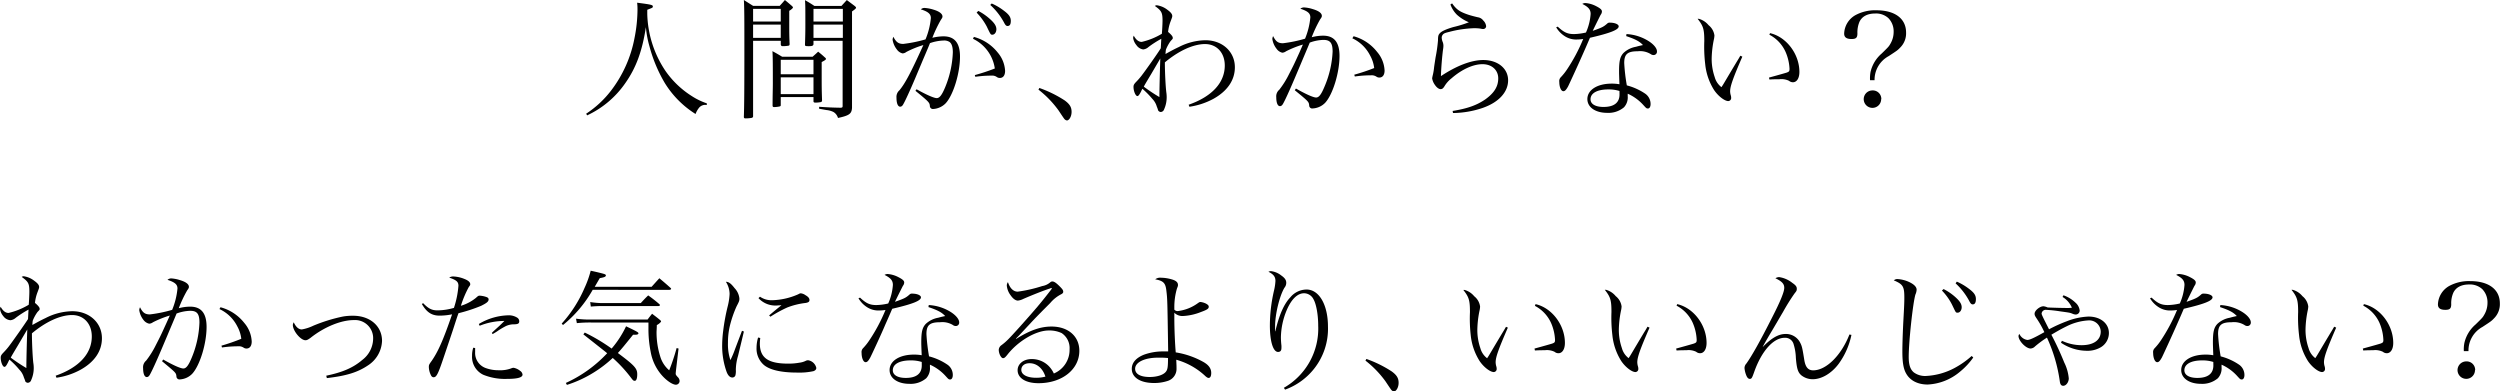 <svg xmlns="http://www.w3.org/2000/svg" viewBox="0 0 673.49 105.45"><g id="レイヤー_2" data-name="レイヤー 2"><g id="テキスト"><path d="M157.91,30.63a27.11,27.11,0,0,0,6.69-6.2,33.49,33.49,0,0,0,6.34-14.21,40,40,0,0,0,.8-7.49c0-.7,0-1.08-.1-2,3.81.49,4.23.6,4.23,1s-.14.35-1.5.91c0,.49,0,.77,0,1.08a28.74,28.74,0,0,0,4.94,15.44,24.67,24.67,0,0,0,7.1,6.75,17.67,17.67,0,0,0,4,1.93l0,.42h-.25a2.15,2.15,0,0,0-1.78.7,6,6,0,0,0-1,1.75,25.83,25.83,0,0,1-8.36-8.47,39.13,39.13,0,0,1-4.06-9.77A26.61,26.61,0,0,1,174,7.32c-1,6.51-2.66,11-5.6,15.15a25.63,25.63,0,0,1-10.23,8.61Z"/><path d="M202.88,11V31.33c0,.24-.11.31-.35.42a9.38,9.38,0,0,1-1.68.14c-.32,0-.42-.07-.46-.35.11-3,.14-8.54.14-17.33,0-9.1,0-12.21-.14-14.21l2.49,1.58h7.17c.63-.7.84-.91,1.4-1.58.84.7,1.09.91,1.86,1.58.24.21.31.35.31.45s-.28.46-1,.88V6.72c0,1.82,0,3,.1,5.11,0,.28-.07.39-.21.46a8,8,0,0,1-1.75.14c-.24,0-.31-.11-.42-.39V11Zm7.45-8.61h-7.45V5.81h7.45Zm0,4.24h-7.45v3.57h7.45Zm0,21.7c0,.21-.07.28-.31.35a8.13,8.13,0,0,1-1.44.17c-.31,0-.42-.1-.45-.35,0-2.87.07-4.44.07-6,0-4.13,0-7.39-.11-8.72,1.16.63,1.51.84,2.63,1.51h8.19c.66-.6.87-.77,1.5-1.37.74.6,1,.81,1.72,1.47.31.25.38.35.38.49s-.14.32-1.15.84v3.85c0,2.38,0,3.71.1,6.44v0c0,.31-.07.38-.31.49a7.32,7.32,0,0,1-1.51.14c-.31,0-.45-.07-.49-.32V26.15h-8.82Zm8.82-12.22h-8.82V20h8.82Zm-8.82,4.73v4.51h8.82V20.83ZM219.15,11v.91c-.07.42-.35.53-1.29.53s-1-.07-1-.46c.07-2.2.1-3.29.1-5.25,0-5,0-5.32-.1-6.69,1.12.64,1.47.85,2.52,1.55h7.31c.63-.7.84-.91,1.44-1.58l2.1,1.58c.28.24.38.35.38.49s-.1.31-1.08,1V19.92c0,5.84,0,5.84,0,9.13-.1,1.61-.73,2.07-3.78,2.73a2.76,2.76,0,0,0-1.22-1.61,5.46,5.46,0,0,0-1.86-.52c-1.22-.21-1.89-.35-2-.35v-.53c2.83.18,3.53.21,5.7.25.53,0,.63-.11.63-.49V11Zm7.91-8.61h-7.91V5.81h7.91Zm0,4.24h-7.91v3.57h7.91Z"/><path d="M246.93,24.05c2.66,1.5,4.69,2.38,5.42,2.38s1.37-.74,2.28-2.94a27,27,0,0,0,2.06-9.38c0-1.47-.31-2.42-.94-2.84a2.68,2.68,0,0,0-1.58-.35,12.25,12.25,0,0,0-3.64.7c-.49,1.23-.49,1.23-2,4.76-.17.42-.87,2.07-2.06,4.9-1.4,3.29-2.56,5.81-3.12,6.79-.24.46-.52.67-.84.67-.63,0-1-.91-1-2.42a2.34,2.34,0,0,1,.8-2c1.58-1.92,3.08-4.79,6.44-12.18A25.38,25.38,0,0,0,244.16,14a1.79,1.79,0,0,1-1,.39,2.58,2.58,0,0,1-1.54-1.05,5.59,5.59,0,0,1-1.16-2.66,2.28,2.28,0,0,1,.21-.77c.74,1.43,1.37,1.92,2.66,1.92a36.31,36.31,0,0,0,6-1.22,19.64,19.64,0,0,0,1.44-5.74c0-1.09-.7-1.72-2.7-2.35a1.45,1.45,0,0,1,1-.38,9.84,9.84,0,0,1,2.38.45c1.57.46,2.45,1.12,2.45,1.86,0,.24-.07.38-.49,1a36,36,0,0,0-2.24,4.73,13.13,13.13,0,0,1,3-.39c3,0,4.45,1.79,4.45,5.46,0,4.48-1.79,10.29-3.82,12.53a5.11,5.11,0,0,1-3.36,1.58.82.82,0,0,1-.94-.81c-.07-.91-.21-1.08-3.89-4.09ZM262.36,9.94a12.24,12.24,0,0,1,6.41,4.2,8.28,8.28,0,0,1,2,4.94c0,1.22-.53,1.92-1.41,1.92a1.36,1.36,0,0,1-.8-.24,2.15,2.15,0,0,0-1.44-.39,30.42,30.42,0,0,0-4.37.32l-.14-.46A53.57,53.57,0,0,0,268,18.45a10.53,10.53,0,0,0-5.88-8Zm1.19-7a15,15,0,0,1,3.12,2.17c1.26,1.12,1.75,1.93,1.75,2.77s-.49,1.47-1.09,1.47c-.45,0-.45,0-1.54-2.28A16.69,16.69,0,0,0,263.1,3.4Zm3.61-2a15.38,15.38,0,0,1,3.36,2c1.33,1,1.79,1.71,1.79,2.69S272,7,271.43,7c-.32,0-.53-.18-.81-.67a17.79,17.79,0,0,0-3.85-5Z"/><path d="M280,23.7a31.88,31.88,0,0,1,6.83,3.36c1.36,1,1.85,1.82,1.85,3.08s-.66,2.31-1.26,2.31a1.24,1.24,0,0,1-.49-.21c-.24-.21-.24-.21-1.78-2.52a27.44,27.44,0,0,0-5.39-5.57Z"/><path d="M320.22,28.21c6.3-2.2,9.73-5.95,9.73-10.57,0-3.43-2.17-5.77-5.32-5.77s-7.11,1.82-10.82,4.93c0,2.84.21,6.69.39,8.05a9.42,9.42,0,0,1,.1,1.37,7.92,7.92,0,0,1-.7,3.25,1,1,0,0,1-.87.7.86.86,0,0,1-.74-.45,6.74,6.74,0,0,0-.35-1,4.94,4.94,0,0,0-1.22-2.1,22.64,22.64,0,0,0-2.66-2.7,6.33,6.33,0,0,0-.35.7c-.49.95-.74,1.26-1,1.26-.49,0-1.05-1.33-1.05-2.48,0-.46.14-.74.67-1.3a18.68,18.68,0,0,0,1.5-1.71c1-1.3,4.31-5.95,5.18-7.39.07-1.26.11-2.1.14-2.55a27.68,27.68,0,0,0-3.43,2.2,2.58,2.58,0,0,1-1.43.67,2.64,2.64,0,0,1-1.86-1.19,3.85,3.85,0,0,1-.87-1.93,2.12,2.12,0,0,1,.17-.59c.6,1.12,1.33,1.68,2.14,1.68A19,19,0,0,0,313,9.1c.07-.66.18-2.73.18-3.5,0-2.2-.25-2.69-2.07-4a1.05,1.05,0,0,1,.53-.18,6,6,0,0,1,2.87,1.23c.87.63,1.29,1.15,1.29,1.64,0,.28,0,.28-.42,1.4a11.09,11.09,0,0,0-.7,2.91c.84.7,1.26,1.22,1.26,1.57s0,.25-.59.91a10.3,10.3,0,0,0-1.26,2.31c-.07.49-.07.63-.11,1.16,2-1.12,2.52-1.37,3.61-1.89a16.14,16.14,0,0,1,7.14-1.82c4.58,0,7.94,3.08,7.94,7.28,0,3.46-2,6.4-5.77,8.5a19.39,19.39,0,0,1-6.48,2.14Zm-10.08-8.29c-1.72,2.87-1.72,2.87-2,3.43a45.19,45.19,0,0,0,4.2,2.8c0-2.24.14-7.46.24-10.4Z"/><path d="M351,12a26.66,26.66,0,0,0-4.55,1.82,1.88,1.88,0,0,1-1,.38,2.59,2.59,0,0,1-1.54-1.05,5.52,5.52,0,0,1-1.15-2.66,2.34,2.34,0,0,1,.21-.77c.73,1.47,1.36,1.93,2.66,1.93a35.94,35.94,0,0,0,5.95-1.23A19.82,19.82,0,0,0,353,4.69c0-1.08-.66-1.68-2.69-2.34a1.58,1.58,0,0,1,1-.35,9.5,9.5,0,0,1,2.34.45c1.58.46,2.45,1.09,2.45,1.82,0,.28-.07.42-.49,1a34.19,34.19,0,0,0-2.24,4.76,12.22,12.22,0,0,1,3.05-.42c3,0,4.44,1.78,4.44,5.46,0,4.48-1.78,10.29-3.81,12.56a5,5,0,0,1-3.36,1.58.82.82,0,0,1-1-.81c-.1-1-.17-1.05-3.88-4.09l.31-.46c2.7,1.54,4.69,2.42,5.43,2.42s1.36-.74,2.27-2.94A27,27,0,0,0,359,13.93c0-2.34-.63-3.18-2.49-3.18a11.38,11.38,0,0,0-3.67.73c-.49,1.19-.49,1.19-2,4.76-.14.35-.84,2-2.07,4.9-1.4,3.29-2.55,5.81-3.11,6.79-.25.46-.53.67-.84.67-.63,0-1-.91-1-2.42a2.31,2.31,0,0,1,.81-2,23.79,23.79,0,0,0,2.59-4.13c1.33-2.59,1.33-2.59,2.8-5.81Zm13.65-2.24A12.09,12.09,0,0,1,371,14a8.24,8.24,0,0,1,2,5c0,1.19-.53,1.89-1.4,1.89a1.35,1.35,0,0,1-.81-.25,2.28,2.28,0,0,0-1.43-.35,30.53,30.53,0,0,0-4.38.32l-.14-.49a53,53,0,0,0,5.36-1.79,9,9,0,0,0-1.09-3.36,10.16,10.16,0,0,0-4.79-4.65Z"/><path d="M391.19.91c1.19,1.68,2.07,2.28,4.45,3.08.66.21,1.71.49,2.52.67a2.17,2.17,0,0,1,1.43.87,2.51,2.51,0,0,1,.77,1.54.77.77,0,0,1-.84.74c-.1,0-.28,0-.73-.11a12,12,0,0,0-1.72-.1,29.6,29.6,0,0,0-6.68,1c-1,.24-1.37.38-1.61.63a1.32,1.32,0,0,0-.39.94,3.53,3.53,0,0,0,.21,1,2.81,2.81,0,0,1,.25,1.12c0,.17,0,.49-.11,1.12-.24,1.85-.49,4.76-.56,7.1,4.24-2.83,8.23-4.34,11.41-4.34,3.92,0,6.69,2.28,6.69,5.46s-2.52,5.95-6.9,7.46a25.67,25.67,0,0,1-7.94,1.36l-.11-.56c4.06-.66,6.48-1.54,8.79-3.11,2.41-1.72,3.5-3.47,3.5-5.67s-1.68-3.82-4.24-3.82-5.63,1.44-8.36,3.82a7.86,7.86,0,0,0-1.93,2.2c-.35.53-.59.7-1,.7s-1-.35-1.54-1.15a4.05,4.05,0,0,1-.74-1.79s.07-.31.11-.56a14.84,14.84,0,0,0,.39-2.1c.07-.7.24-1.68.42-2.9a39.86,39.86,0,0,0,.66-4.62c0-1.23.11-1.54.56-2s1.51-1,3.61-1.61A29.56,29.56,0,0,0,395.71,6a11.26,11.26,0,0,1-3.19-2,7.34,7.34,0,0,1-1.78-2.8Z"/><path d="M419.65,7.18c1.68,1.57,2.66,2,4.41,2a15.36,15.36,0,0,0,3.19-.42,14.66,14.66,0,0,0,1.26-5c0-1.16-.56-1.86-2.24-2.7a1.47,1.47,0,0,1,.84-.24,7.35,7.35,0,0,1,2.8.8c1.19.6,1.64,1,1.64,1.47a1.5,1.5,0,0,1-.35.91c-.14.28-.87,1.72-2.13,4.31,2.59-.91,2.9-1.09,3.88-1.93a.88.88,0,0,1,.74-.28c1.36,0,2.38.46,2.38,1,0,.91-2.17,1.79-7.74,3.08-.31.7-.91,2.14-1.85,4.24-1.05,2.41-3.75,8.29-4.06,8.89-.53.94-.84,1.26-1.26,1.26-.6,0-1.09-1.09-1.09-2.49a1.47,1.47,0,0,1,.39-1.26,15.39,15.39,0,0,0,1.68-2.1,46.55,46.55,0,0,0,4.37-8.22,11,11,0,0,1-1.64.14,5.61,5.61,0,0,1-3.08-.74,7.1,7.1,0,0,1-2.56-2.55Zm18.52,2a12.41,12.41,0,0,1,6,1.92c1.37.88,2.21,1.93,2.21,2.73a.91.91,0,0,1-.91,1,1.34,1.34,0,0,1-.81-.28,5.46,5.46,0,0,0-3.43-.74c-2.8,0-3.67.77-3.67,3.19a49,49,0,0,0,.7,6,16,16,0,0,1,5,2.27,3.37,3.37,0,0,1,1.4,2.77c0,.7-.28,1.19-.7,1.19s-.49-.11-1.23-.91a12.57,12.57,0,0,0-4.23-3.08v.66a3.94,3.94,0,0,1-1,3,6.49,6.49,0,0,1-4.55,1.5c-3.15,0-5.32-1.5-5.32-3.71,0-2.45,2.66-4.16,6.54-4.16a11.26,11.26,0,0,1,2.1.17c-.1-2.76-.1-3-.1-3.46,0-2.87.28-4,1.22-5a6.58,6.58,0,0,1,3.33-1.64c.52-.14.59-.18,1.89-.46-.95-1-2-1.57-4.52-2.41Zm-1.89,15.33a9.65,9.65,0,0,0-3-.42c-3,0-4.8,1-4.8,2.66,0,1.29,1.33,2.06,3.5,2.06,2.84,0,4.31-1.15,4.31-3.36Z"/><path d="M469.38,15.26c-2.55,5.88-3.29,8-3.29,9.35a4.2,4.2,0,0,0,.21,1.19,2.6,2.6,0,0,1,.07.56.82.82,0,0,1-.77.87c-1,0-2.76-1.36-3.85-3a16.07,16.07,0,0,1-2.38-7,39.89,39.89,0,0,1-.24-6.16c0-3.26-.28-4.06-1.79-6h.32a5.17,5.17,0,0,1,2.62,1.71,4.24,4.24,0,0,1,1.58,2.77,6.13,6.13,0,0,1-.11.91,27.33,27.33,0,0,0-.63,5.21,14.91,14.91,0,0,0,.81,5.08,5.07,5.07,0,0,0,1.82,2.73c.38-.56.38-.56,1.15-1.86,1.12-1.89,1.12-1.89,2.94-4.93.56-.91.56-.91,1-1.68Zm7.46-6.33c4.41,1,7.91,5.63,7.91,10.46,0,1.68-.7,2.77-1.75,2.77a1.67,1.67,0,0,1-1.05-.39,4.69,4.69,0,0,0-2.62-.42c-.81,0-1.47,0-2.66.07l-.11-.52c2.84-.77,4.41-1.23,4.73-1.33.7-.25.8-.39.8-1.05A12.81,12.81,0,0,0,481,13.93a9.69,9.69,0,0,0-4.34-4.58Z"/><path d="M503.78,21.6a9.46,9.46,0,0,1,.14-2.24,9.28,9.28,0,0,1,3-4.94c1.89-1.85,1.92-1.89,2.34-2.62a6.29,6.29,0,0,0,.88-3.26,5.08,5.08,0,0,0-1.4-3.64,4.89,4.89,0,0,0-3.57-1.26c-2.07,0-3.54.77-4.24,2.24A7.39,7.39,0,0,0,500.38,9c0,1.16-.38,1.51-1.57,1.51-1.37,0-2-.46-2-1.47a5.94,5.94,0,0,1,3-4.94,11.11,11.11,0,0,1,5.68-1.33c5,0,8,2.24,8,6a5.36,5.36,0,0,1-1.54,4c-.74.77-.74.77-3.15,2.35A7.24,7.24,0,0,0,505,21.6Zm3,5.11a2.35,2.35,0,1,1-2.34-2.35A2.29,2.29,0,0,1,506.82,26.71Z"/><path d="M15,101.21c6.3-2.2,9.73-5.95,9.73-10.57,0-3.43-2.17-5.77-5.32-5.77s-7.1,1.82-10.81,4.93c0,2.84.21,6.69.38,8a8.58,8.58,0,0,1,.11,1.37,7.92,7.92,0,0,1-.7,3.25,1,1,0,0,1-.88.7.84.84,0,0,1-.73-.45c0-.14,0-.14-.35-1a5,5,0,0,0-1.23-2.1,21.9,21.9,0,0,0-2.66-2.7c-.17.32-.28.53-.35.7-.49,1-.73,1.26-1,1.26-.48,0-1-1.33-1-2.48,0-.46.14-.74.67-1.3a18.68,18.68,0,0,0,1.5-1.71c1-1.3,4.31-6,5.19-7.39.07-1.26.1-2.1.14-2.55a27.68,27.68,0,0,0-3.43,2.2,2.63,2.63,0,0,1-1.44.67A2.64,2.64,0,0,1,.88,85.15,3.79,3.79,0,0,1,0,83.22a2.12,2.12,0,0,1,.17-.59c.6,1.12,1.33,1.68,2.14,1.68A19.18,19.18,0,0,0,7.74,82.1c.07-.66.17-2.73.17-3.5,0-2.2-.24-2.69-2.06-4a1,1,0,0,1,.52-.18,5.94,5.94,0,0,1,2.87,1.23c.88.63,1.3,1.15,1.3,1.64,0,.28,0,.28-.42,1.4a11.09,11.09,0,0,0-.7,2.91c.84.7,1.26,1.22,1.26,1.57s0,.25-.6.91a10.73,10.73,0,0,0-1.26,2.31,10.44,10.44,0,0,0-.1,1.16c2-1.12,2.52-1.37,3.6-1.89a16.18,16.18,0,0,1,7.14-1.82c4.59,0,8,3.08,8,7.28,0,3.46-2,6.4-5.78,8.5a19.25,19.25,0,0,1-6.47,2.14ZM4.9,92.92c-1.71,2.87-1.71,2.87-2,3.43a46.62,46.62,0,0,0,4.2,2.8c0-2.24.14-7.46.25-10.4C5.25,92.32,5.22,92.39,4.9,92.92Z"/><path d="M45.75,85a26.66,26.66,0,0,0-4.55,1.82,1.88,1.88,0,0,1-1,.38,2.59,2.59,0,0,1-1.54-1,5.52,5.52,0,0,1-1.15-2.66,2.34,2.34,0,0,1,.21-.77c.73,1.47,1.36,1.93,2.66,1.93a35.94,35.94,0,0,0,6-1.23,19.82,19.82,0,0,0,1.43-5.74c0-1.08-.66-1.68-2.69-2.34A1.58,1.58,0,0,1,46.1,75a9.5,9.5,0,0,1,2.34.45c1.58.46,2.45,1.09,2.45,1.82,0,.28-.07.42-.49,1a34.19,34.19,0,0,0-2.24,4.76,12.22,12.22,0,0,1,3.05-.42c3,0,4.44,1.78,4.44,5.46,0,4.48-1.78,10.29-3.81,12.56a5,5,0,0,1-3.36,1.58.82.82,0,0,1-.95-.81c-.1-1-.17-1-3.88-4.09l.31-.46c2.7,1.54,4.69,2.42,5.43,2.42s1.36-.74,2.27-2.94a27,27,0,0,0,2.07-9.42c0-2.34-.63-3.18-2.49-3.18a11.38,11.38,0,0,0-3.67.73c-.49,1.19-.49,1.19-2,4.76-.14.35-.84,2-2.07,4.9-1.4,3.29-2.55,5.81-3.11,6.79-.25.46-.53.67-.84.67-.63,0-1-.91-1-2.42a2.31,2.31,0,0,1,.81-2,23.79,23.79,0,0,0,2.59-4.13c1.33-2.59,1.33-2.59,2.8-5.81ZM59.4,82.77A12.12,12.12,0,0,1,65.81,87a8.22,8.22,0,0,1,2,5c0,1.19-.52,1.89-1.4,1.89a1.32,1.32,0,0,1-.8-.25,2.3,2.3,0,0,0-1.44-.35,30.42,30.42,0,0,0-4.37.32l-.14-.49A52.37,52.37,0,0,0,65,91.27a9,9,0,0,0-1.08-3.36,10.18,10.18,0,0,0-4.8-4.65Z"/><path d="M87.89,101.21c4.37-.91,7.24-2.13,9.69-4.23a7.31,7.31,0,0,0,2.94-5.67,4.87,4.87,0,0,0-5.21-5.08c-3.4,0-7.91,1.82-11.62,4.76-.67.49-1,.67-1.4.67-1.3,0-3.4-2.52-3.4-4.13a1.58,1.58,0,0,1,.25-.7c.56,1.26,1.33,1.92,2.17,1.92a11.82,11.82,0,0,0,3.08-1,43.55,43.55,0,0,1,8-2.48,15.46,15.46,0,0,1,2.73-.21c4.58,0,7.8,2.8,7.8,6.79a8.22,8.22,0,0,1-3.78,6.58c-2.8,1.89-5.88,2.83-11.09,3.43Z"/><path d="M114,81.68c1.43,1.47,2.34,1.93,3.85,1.93a16.13,16.13,0,0,0,4.44-.67A25.14,25.14,0,0,0,123.5,77c0-1.09-.52-1.54-2.48-2.21a1.86,1.86,0,0,1,1.08-.31,8.83,8.83,0,0,1,3,.66c1,.39,1.58.88,1.58,1.4,0,.25,0,.25-.42.84a28.35,28.35,0,0,0-2.1,5,11.84,11.84,0,0,0,4.06-2.14c.56-.52.7-.59,1-.59a6.49,6.49,0,0,1,1.85.38c.39.14.56.35.56.63,0,.6-.56,1-2,1.72a41.73,41.73,0,0,1-6.12,2c-.42,1.19-.42,1.19-1.47,4.44-.7,2.1-.7,2.1-2.63,7.81-1.4,4.16-1.85,5-2.59,5-.35,0-.59-.21-.8-.7a5.26,5.26,0,0,1-.49-2c0-.56,0-.67.77-1.72,1.75-2.55,3.11-5.6,5.49-12.53a17.51,17.51,0,0,1-3.36.35c-2.13,0-3.5-.91-4.79-3.15Zm14,12.08c0,.52,0,.94,0,1.08a4.32,4.32,0,0,0,2.66,4.24,9.93,9.93,0,0,0,3.74.66,8.37,8.37,0,0,0,3.36-.52,1.52,1.52,0,0,1,.6-.14,3.93,3.93,0,0,1,1.78.84,1.37,1.37,0,0,1,.63,1c0,.77-1.36,1.15-4.13,1.15a15.5,15.5,0,0,1-6.47-1.12,5.33,5.33,0,0,1-3-5.07,7,7,0,0,1,.32-2.21Zm1-6.48a16.15,16.15,0,0,1,8.12-2.34,4.22,4.22,0,0,1,2.2.63,1.15,1.15,0,0,1,.56,1c0,.56-.31.77-1.33.8a5.1,5.1,0,0,0-2.69.7,17.86,17.86,0,0,0-1.93,1.19c-.66.42-.66.42-1.22.74l-.21-.32c.42-.42.42-.42,1.68-1.57.31-.28.63-.56,1.71-1.65a18.22,18.22,0,0,0-6.68,1.3Z"/><path d="M175.53,77.27c.91-1,1.19-1.33,2.1-2.31,1.3,1.09,1.72,1.44,3,2.59.14.14.17.21.17.28s-.17.25-.45.25H159.67a33.35,33.35,0,0,1-8,9.48l-.35-.38a34.62,34.62,0,0,0,6.16-9.63,26.13,26.13,0,0,0,1.65-4.62c1.5.32,3.25.74,3.71.91.28.11.38.21.38.35,0,.35-.42.53-1.64.74-.6,1-.74,1.29-1.37,2.34Zm-18,12.32a49.11,49.11,0,0,1,7.24,4.31,26.39,26.39,0,0,0,3.89-6c3,1.43,3.33,1.64,3.33,1.89s-.32.38-.71.38a6.54,6.54,0,0,1-.73,0c-2.42,3-3.05,3.78-4.1,4.93,4.56,3.4,5.22,4.17,5.22,5.74,0,1.09-.24,1.75-.66,1.75s-.53-.21-1-.8a36.65,36.65,0,0,0-4.94-5.36,32.41,32.41,0,0,1-5.25,4,31.53,31.53,0,0,1-7.1,3.26l-.28-.53a35.11,35.11,0,0,0,11.13-8c-.46-.39-.46-.39-6.41-5.08Zm-2.35-3.74a28.23,28.23,0,0,0,4,.24h15.27c.49-.66.66-.87,1.22-1.57.84.66,1.12.84,2,1.57.32.25.42.39.42.49s-.38.6-1.15,1c0,.91-.07,1.51-.07,1.89a21.59,21.59,0,0,0,1,6.58,7.76,7.76,0,0,0,2.41,3.71,55.72,55.72,0,0,0,2-6l.52.14-.63,5.32c-.1.88-.14,1.33-.14,1.37,0,.35.07.45.56,1a1.51,1.51,0,0,1,.49,1.05,1,1,0,0,1-1,1c-.88,0-2.52-1.08-3.85-2.62a12.9,12.9,0,0,1-2.94-6.23,31.2,31.2,0,0,1-.6-6.3c0-.35,0-.91,0-1.61H159.18a34.38,34.38,0,0,0-3.78.17ZM159,81.37a21.33,21.33,0,0,0,3.12.28h10.5c.84-.91,1.09-1.19,2-2.07a36,36,0,0,1,3,2.35c.14.14.17.21.17.28s-.14.24-.42.24H162c-.25,0-1.19,0-2.84.14Z"/><path d="M200.4,89.31c-.07.32-.6,2.52-1.58,6.58a13.75,13.75,0,0,0-.59,3.71,5,5,0,0,1-.11,1.51.86.86,0,0,1-.84.59c-.59,0-1.12-.49-1.5-1.43a20.76,20.76,0,0,1-1.23-7.46,32.55,32.55,0,0,1,.28-3.74,55.22,55.22,0,0,1,1.23-6.62,16.35,16.35,0,0,0,.49-3.25,6.21,6.21,0,0,0-1-3.29c.77,0,1.4.49,2.34,1.71a4.73,4.73,0,0,1,1.3,2.77c0,.56,0,.7-.74,2.1a29.84,29.84,0,0,0-1.89,5.56,19.52,19.52,0,0,0-.45,4.34,13.25,13.25,0,0,0,.66,4.62,25.43,25.43,0,0,0,1.26-3l1.86-4.9Zm4.41,1.75a13.93,13.93,0,0,0-.11,1.47c0,3.85,2.21,5.43,7.63,5.43a16.13,16.13,0,0,0,3-.25,5.24,5.24,0,0,0,1.85-.56,1.73,1.73,0,0,1,.53-.1,2.68,2.68,0,0,1,2.2,2.06c0,.42-.28.7-.77.88a17.84,17.84,0,0,1-4.37.38c-4.38,0-7.49-.73-9.07-2.13a5.83,5.83,0,0,1-1.89-4.55,9.67,9.67,0,0,1,.42-2.77Zm-.07-11.13a5.43,5.43,0,0,0,3.25.95,18.52,18.52,0,0,0,7-1.58c.45-.24.52-.28.77-.28a2.71,2.71,0,0,1,1.22.49c.74.42,1.09.84,1.09,1.3s-.25.66-1,.8a20,20,0,0,0-5,1.23,34.73,34.73,0,0,0-4.52,2.48l-.35-.35c1.58-1.33,2.77-2.31,3.33-2.73-.74,0-1.12.07-1.44.07a6.16,6.16,0,0,1-4.76-2Z"/><path d="M231.69,80.18c1.68,1.57,2.66,2,4.41,2a15.28,15.28,0,0,0,3.18-.42,14.42,14.42,0,0,0,1.26-5c0-1.16-.56-1.86-2.24-2.7a1.49,1.49,0,0,1,.84-.24,7.31,7.31,0,0,1,2.8.8c1.19.6,1.65,1,1.65,1.47a1.5,1.5,0,0,1-.35.91c-.14.28-.88,1.72-2.14,4.31,2.59-.91,2.91-1.09,3.89-1.93a.86.86,0,0,1,.73-.28c1.37,0,2.38.46,2.38,1,0,.91-2.17,1.79-7.73,3.08-.32.7-.91,2.14-1.86,4.24-1,2.41-3.74,8.29-4.06,8.89-.52.94-.84,1.26-1.26,1.26-.59,0-1.08-1.09-1.08-2.49a1.5,1.5,0,0,1,.38-1.26,15.39,15.39,0,0,0,1.68-2.1,45.92,45.92,0,0,0,4.38-8.22,11.07,11.07,0,0,1-1.65.14,5.63,5.63,0,0,1-3.08-.74,7.08,7.08,0,0,1-2.55-2.55Zm18.51,2a12.42,12.42,0,0,1,6,1.92c1.36.88,2.2,1.93,2.2,2.73a.91.91,0,0,1-.91,1,1.3,1.3,0,0,1-.8-.28,5.47,5.47,0,0,0-3.43-.74c-2.8,0-3.68.77-3.68,3.19a51.3,51.3,0,0,0,.7,6,15.79,15.79,0,0,1,5,2.27,3.34,3.34,0,0,1,1.4,2.77c0,.7-.28,1.19-.7,1.19s-.49-.11-1.22-.91a12.61,12.61,0,0,0-4.24-3.08v.66a3.94,3.94,0,0,1-1,3,6.47,6.47,0,0,1-4.55,1.5c-3.15,0-5.32-1.5-5.32-3.71,0-2.45,2.66-4.16,6.55-4.16a11.33,11.33,0,0,1,2.1.17c-.11-2.76-.11-3-.11-3.46,0-2.87.28-4,1.23-5a6.58,6.58,0,0,1,3.32-1.64c.53-.14.6-.18,1.89-.46-.94-1-2-1.57-4.51-2.41Zm-1.89,15.33a9.61,9.61,0,0,0-3-.42c-3,0-4.79,1-4.79,2.66,0,1.29,1.33,2.06,3.5,2.06,2.83,0,4.3-1.15,4.3-3.36Z"/><path d="M282.74,77.76c-1.37.42-4.66,1.72-7.07,2.77a4.22,4.22,0,0,1-1.44.45c-.63,0-1.33-.49-2-1.47a5,5,0,0,1-1-2.59,1.47,1.47,0,0,1,.31-.91c.53,1.65,1.47,2.56,2.63,2.56a37.75,37.75,0,0,0,6.61-1.51A4.37,4.37,0,0,0,283,76a.82.82,0,0,1,.49-.18c.46,0,1,.35,1.89,1.23s1.05,1.15,1.05,1.57c0,.25-.17.46-.59.67a9.57,9.57,0,0,0-2.91,2.34c-2.2,2.21-3.5,3.5-5.14,5.25-3.36,3.61-3.36,3.61-4.1,4.34l.07.07c3.75-2.34,6.58-3.32,9.52-3.32,4.48,0,7.49,2.62,7.49,6.54,0,5-4.65,8.72-11,8.72-3.43,0-5.63-1.37-5.63-3.5,0-1.72,1.61-3,3.78-3a6.43,6.43,0,0,1,4.44,1.72,7,7,0,0,1,1.54,2.17,6.9,6.9,0,0,0,4.24-6.55A4.84,4.84,0,0,0,286,89.73a7.79,7.79,0,0,0-3.47-.7c-3.43,0-8.22,2.8-11.13,6.51-.59.74-.84.95-1.19.95-.52,0-1.15-1.23-1.15-2.28a1.66,1.66,0,0,1,.73-1.22c1.33-1,1.89-1.58,4.87-4.87,4.27-4.79,5.6-6.33,8.36-9.9a2.11,2.11,0,0,0,.35-.56s-.07-.07-.1-.07,0,0,0,0h-.1a.84.84,0,0,1-.18.07Zm-5.39,20.09c-1.33,0-2.21.7-2.21,1.79,0,1.29,1.54,2.13,4,2.13a9.52,9.52,0,0,0,2.49-.31C280.92,99.22,279.31,97.85,277.35,97.85Z"/><path d="M312.79,74.82a10.69,10.69,0,0,1,2.8.42c1.19.32,1.75.81,1.75,1.51,0,.28,0,.28-.28,1a17.76,17.76,0,0,0-.7,5v.66a1.13,1.13,0,0,0,.94.39,11.42,11.42,0,0,0,5.32-2.07c.39-.28.56-.38.77-.38a4.54,4.54,0,0,1,1.51.45c.56.32.73.53.73.84,0,.53-.45.81-2.06,1.4a14.91,14.91,0,0,1-4.87,1.09,3.06,3.06,0,0,1-2.34-.88v1.54c0,2.77.17,6.86.38,9.14a22.41,22.41,0,0,1,7.39,2.55c1.5.84,2.17,1.79,2.17,3,0,.84-.25,1.33-.7,1.33-.25,0-.46-.14-.84-.45a18.71,18.71,0,0,0-7.88-4.45c.07,1.65.07,1.65.07,2.28a3.4,3.4,0,0,1-2.48,3.46,11.48,11.48,0,0,1-3.57.53c-3.68,0-6-1.47-6-3.82,0-1.68,1.19-3,3.39-3.85a15.14,15.14,0,0,1,5.08-.84c.28,0,.74,0,1.33,0-.21-14.07-.21-14.07-.49-16.42-.24-2-.77-2.59-3-3A2.15,2.15,0,0,1,312.79,74.82ZM312,96.35c-3.61,0-6.2,1.22-6.2,3,0,1.4,1.43,2.21,3.92,2.21,2,0,3.71-.56,4.38-1.44.45-.56.56-1.29.56-3.67C313.56,96.35,313.14,96.35,312,96.35Z"/><path d="M345.87,104.47a18.35,18.35,0,0,0,9.25-16.7c0-3-.53-5.91-1.3-7.21A2.88,2.88,0,0,0,351.33,79c-1.75,0-3.36,1.51-4.62,4.38a19.73,19.73,0,0,0-1.64,7.52,21,21,0,0,0,.14,2.17,5.78,5.78,0,0,1,0,.74c0,.66-.31,1-.91,1-1.33,0-2.2-2.84-2.2-7.18a42,42,0,0,1,1.12-9.38,14.38,14.38,0,0,0,.38-2.55c0-1.12-.49-1.79-1.89-2.49a2,2,0,0,1,.63-.17,5.39,5.39,0,0,1,2.8,1.15c1,.7,1.37,1.26,1.37,2a2.06,2.06,0,0,1-.49,1.33c-1.33,2.21-2.52,7.18-2.52,10.43,0,.32,0,.67,0,1.3h.07c1.05-4.48,2.35-7.39,4.06-9.17A5.69,5.69,0,0,1,352,78c3.37,0,5.75,4.13,5.75,10a17.33,17.33,0,0,1-3.82,11.44,17.66,17.66,0,0,1-7.74,5.53Z"/><path d="M368.1,96.7a31.53,31.53,0,0,1,6.82,3.36c1.37,1,1.86,1.82,1.86,3.08s-.67,2.31-1.26,2.31a1.19,1.19,0,0,1-.49-.21c-.25-.21-.25-.21-1.79-2.52a27.44,27.44,0,0,0-5.39-5.57Z"/><path d="M406.21,88.26c-2.55,5.88-3.29,7.95-3.29,9.35a4.2,4.2,0,0,0,.21,1.19,2.6,2.6,0,0,1,.07.56.82.82,0,0,1-.77.87c-1,0-2.76-1.36-3.85-3a16.07,16.07,0,0,1-2.38-7A39.89,39.89,0,0,1,396,84.1c0-3.26-.28-4.06-1.79-6h.32a5.17,5.17,0,0,1,2.62,1.71,4.24,4.24,0,0,1,1.58,2.77,6.13,6.13,0,0,1-.11.91,27.33,27.33,0,0,0-.63,5.21,14.91,14.91,0,0,0,.81,5.08,5.07,5.07,0,0,0,1.82,2.73c.38-.56.38-.56,1.15-1.86,1.12-1.89,1.12-1.89,2.94-4.93.56-.91.56-.91,1-1.68Zm7.46-6.33c4.41,1,7.91,5.63,7.91,10.46,0,1.68-.7,2.77-1.75,2.77a1.67,1.67,0,0,1-1.05-.39,4.69,4.69,0,0,0-2.62-.42c-.81,0-1.47,0-2.66.07l-.11-.52c2.84-.77,4.41-1.23,4.73-1.33.7-.25.8-.39.8-1a12.81,12.81,0,0,0-1.08-4.59,9.69,9.69,0,0,0-4.34-4.58Z"/><path d="M444.38,88.26c-2.56,5.88-3.3,7.95-3.3,9.35a4.2,4.2,0,0,0,.21,1.19,2.6,2.6,0,0,1,.07.56.82.82,0,0,1-.77.87c-1,0-2.76-1.36-3.85-3a16.07,16.07,0,0,1-2.38-7,39.89,39.89,0,0,1-.24-6.16c0-3.26-.28-4.06-1.79-6h.32a5.17,5.17,0,0,1,2.62,1.71,4.24,4.24,0,0,1,1.58,2.77,6.13,6.13,0,0,1-.11.91,27.33,27.33,0,0,0-.63,5.21,14.91,14.91,0,0,0,.81,5.08,5.07,5.07,0,0,0,1.82,2.73c.38-.56.38-.56,1.15-1.86,1.12-1.89,1.12-1.89,2.94-4.93.57-.91.57-.91,1-1.68Zm7.45-6.33c4.41,1,7.91,5.63,7.91,10.46,0,1.68-.7,2.77-1.75,2.77a1.67,1.67,0,0,1-1.05-.39,4.69,4.69,0,0,0-2.62-.42c-.81,0-1.47,0-2.66.07l-.11-.52c2.84-.77,4.41-1.23,4.73-1.33.7-.25.8-.39.8-1A12.81,12.81,0,0,0,456,86.93a9.69,9.69,0,0,0-4.34-4.58Z"/><path d="M498.77,90.22A20.12,20.12,0,0,1,495.34,98c-1.93,2.59-4.59,4.16-7,4.16a4.93,4.93,0,0,1-3-1c-1-.81-1.3-1.86-1.54-4.73a13.94,13.94,0,0,0-.63-3.78A2.34,2.34,0,0,0,480.78,91c-3,0-6.16,3.5-8.16,9.07-.63,1.78-.73,2-1.26,2-.35,0-.7-.35-.94-1a6.89,6.89,0,0,1-.46-1.92,1.79,1.79,0,0,1,.49-1.19c1.44-2,3.68-5.95,7-12.53,2.21-4.31,3.22-6.83,3.22-7.88s-.56-1.71-2.38-2.59a2,2,0,0,1,1-.31,7.41,7.41,0,0,1,3.57,1.57c.88.6,1.19,1,1.19,1.54s-.07.63-.63,1.33a56.47,56.47,0,0,0-3.11,5c-.53.88-1.37,2.35-2.59,4.41-1.44,2.42-1.79,3-2.84,4.9h.07c2.28-2.34,4.2-3.43,6.06-3.43a4.28,4.28,0,0,1,3.95,2.35c.49.94.6,1.47,1.12,4.72.32,1.89,1.05,2.73,2.38,2.73,3.5,0,7.56-4,9.77-9.66Z"/><path d="M531.59,96.31a19.08,19.08,0,0,1-3.57,3.82,14.51,14.51,0,0,1-8.72,3.46c-2.66,0-4.76-1.08-5.81-3-.7-1.23-1-2.94-1-5.92,0-1.92.11-5.28.28-8.43.21-3.82.25-4.8.25-6.06,0-3-.35-3.6-2.84-4.65a1.43,1.43,0,0,1,1-.35,8.63,8.63,0,0,1,3.15.8c1.33.63,2,1.33,2,2.07a3.46,3.46,0,0,1-.31,1.26c-.67,2.1-1.82,12.7-1.82,16.83,0,2.14.42,3.4,1.4,4.2a5.11,5.11,0,0,0,3.11.95,18.18,18.18,0,0,0,8-2.24,23.68,23.68,0,0,0,4.45-3.15Zm-8-18.44A14.52,14.52,0,0,1,526.72,80c1.26,1.12,1.75,1.92,1.75,2.76s-.49,1.47-1.08,1.47-.46,0-1.58-2.27a15.46,15.46,0,0,0-2.66-3.68Zm3.57-2a15.58,15.58,0,0,1,3.36,2c1.33,1,1.78,1.72,1.78,2.7S532,82,531.45,82c-.32,0-.53-.17-.81-.66a17.72,17.72,0,0,0-3.81-5Z"/><path d="M555.88,79.55a8.83,8.83,0,0,1,3.26,2,3.29,3.29,0,0,1,1.12,2.1,1.07,1.07,0,0,1-1.09,1.08,2.28,2.28,0,0,1-.84-.21c-.7-.28-.7-.28-3.25-.63a37.56,37.56,0,0,0-3.85-.42,1.12,1.12,0,0,0-1.23,1c0,.28.35,1,2,4.24a38,38,0,0,1,4.72-2.14,18.08,18.08,0,0,1,5.92-1.29c3.22,0,5.49,1.85,5.49,4.44a4.45,4.45,0,0,1-2.1,3.78,7,7,0,0,1-3.81,1,12.6,12.6,0,0,1-7-2.17l.25-.53a12.41,12.41,0,0,0,5.32,1.19c3.22,0,5.14-1.36,5.14-3.67a3.1,3.1,0,0,0-3.39-3,15.06,15.06,0,0,0-5.85,1.61c-1.15.56-2.24,1.16-4.06,2.24a79.24,79.24,0,0,1,3.47,7.49,12,12,0,0,1,1.22,4.27c0,1-.7,2-1.5,2-.53,0-.81-.38-.91-1.15a41.8,41.8,0,0,0-3.47-11.83,28.43,28.43,0,0,0-3.22,2.38,1.79,1.79,0,0,1-1.19.56c-1.26,0-3.25-2.07-3.25-3.36a.87.87,0,0,1,.24-.56,2.8,2.8,0,0,0,2.14,1.61c.63,0,1.85-.56,4.58-2.1a25.25,25.25,0,0,0-2-3.57c-.52-.77-.63-1-.63-1.4,0-.84,1.4-2,2.38-2a3.25,3.25,0,0,1,1.12.32c1.3.07,4.2.14,5.29.14a8,8,0,0,0,1.26-.07A6.17,6.17,0,0,0,555.64,80Z"/><path d="M579.63,80.18c1.68,1.57,2.66,2,4.41,2a15.36,15.36,0,0,0,3.19-.42,14.66,14.66,0,0,0,1.26-5c0-1.16-.56-1.86-2.24-2.7a1.47,1.47,0,0,1,.84-.24,7.35,7.35,0,0,1,2.8.8c1.19.6,1.64,1,1.64,1.47a1.5,1.5,0,0,1-.35.91c-.14.28-.87,1.72-2.13,4.31,2.59-.91,2.9-1.09,3.88-1.93a.88.88,0,0,1,.74-.28c1.36,0,2.38.46,2.38,1,0,.91-2.17,1.79-7.74,3.08-.31.7-.91,2.14-1.85,4.24-1.05,2.41-3.75,8.29-4.06,8.89-.53.94-.84,1.26-1.26,1.26-.6,0-1.09-1.09-1.09-2.49a1.47,1.47,0,0,1,.39-1.26,15.39,15.39,0,0,0,1.68-2.1,46.55,46.55,0,0,0,4.37-8.22,11,11,0,0,1-1.64.14,5.61,5.61,0,0,1-3.08-.74,7.1,7.1,0,0,1-2.56-2.55Zm18.52,2a12.41,12.41,0,0,1,6,1.92c1.37.88,2.21,1.93,2.21,2.73a.91.91,0,0,1-.91,1,1.34,1.34,0,0,1-.81-.28,5.46,5.46,0,0,0-3.43-.74c-2.8,0-3.67.77-3.67,3.19a49,49,0,0,0,.7,6,16,16,0,0,1,5,2.27,3.37,3.37,0,0,1,1.4,2.77c0,.7-.28,1.19-.7,1.19s-.49-.11-1.23-.91a12.57,12.57,0,0,0-4.23-3.08v.66a3.94,3.94,0,0,1-1,3,6.49,6.49,0,0,1-4.55,1.5c-3.15,0-5.32-1.5-5.32-3.71,0-2.45,2.66-4.16,6.54-4.16a11.26,11.26,0,0,1,2.1.17c-.1-2.76-.1-3-.1-3.46,0-2.87.28-4,1.22-5a6.58,6.58,0,0,1,3.33-1.64c.52-.14.59-.18,1.89-.46-.95-1-2-1.57-4.52-2.41Zm-1.89,15.33a9.65,9.65,0,0,0-3-.42c-3,0-4.8,1-4.8,2.66,0,1.29,1.33,2.06,3.5,2.06,2.84,0,4.31-1.15,4.31-3.36Z"/><path d="M629.36,88.26c-2.55,5.88-3.29,7.95-3.29,9.35a4.2,4.2,0,0,0,.21,1.19,2.6,2.6,0,0,1,.07.56.82.82,0,0,1-.77.87c-1,0-2.76-1.36-3.85-3a16.07,16.07,0,0,1-2.38-7,39.89,39.89,0,0,1-.24-6.16c0-3.26-.28-4.06-1.79-6h.32a5.17,5.17,0,0,1,2.62,1.71,4.24,4.24,0,0,1,1.58,2.77,6.13,6.13,0,0,1-.11.91,27.33,27.33,0,0,0-.63,5.21,14.91,14.91,0,0,0,.81,5.08,5.07,5.07,0,0,0,1.82,2.73c.38-.56.38-.56,1.15-1.86,1.12-1.89,1.12-1.89,2.94-4.93.56-.91.56-.91,1-1.68Zm7.46-6.33c4.41,1,7.91,5.63,7.91,10.46,0,1.68-.7,2.77-1.75,2.77a1.67,1.67,0,0,1-1.05-.39,4.69,4.69,0,0,0-2.62-.42c-.81,0-1.48,0-2.66.07l-.11-.52c2.84-.77,4.41-1.23,4.73-1.33.7-.25.8-.39.8-1A12.81,12.81,0,0,0,641,86.93a9.69,9.69,0,0,0-4.34-4.58Z"/><path d="M663.75,94.6a8.84,8.84,0,0,1,.15-2.24,9.28,9.28,0,0,1,3-4.94c1.89-1.85,1.92-1.89,2.34-2.62a6.29,6.29,0,0,0,.88-3.26,5.08,5.08,0,0,0-1.4-3.64,4.89,4.89,0,0,0-3.57-1.26c-2.07,0-3.54.77-4.24,2.24a7.09,7.09,0,0,0-.56,3.08c0,1.16-.39,1.51-1.58,1.51-1.36,0-2-.46-2-1.47a5.94,5.94,0,0,1,3-4.94,11.11,11.11,0,0,1,5.68-1.33c5,0,8,2.24,8,6a5.36,5.36,0,0,1-1.54,4c-.74.77-.74.77-3.15,2.35A7.22,7.22,0,0,0,665,94.6Zm3,5.11a2.35,2.35,0,1,1-2.34-2.35A2.29,2.29,0,0,1,666.8,99.71Z"/></g></g></svg>